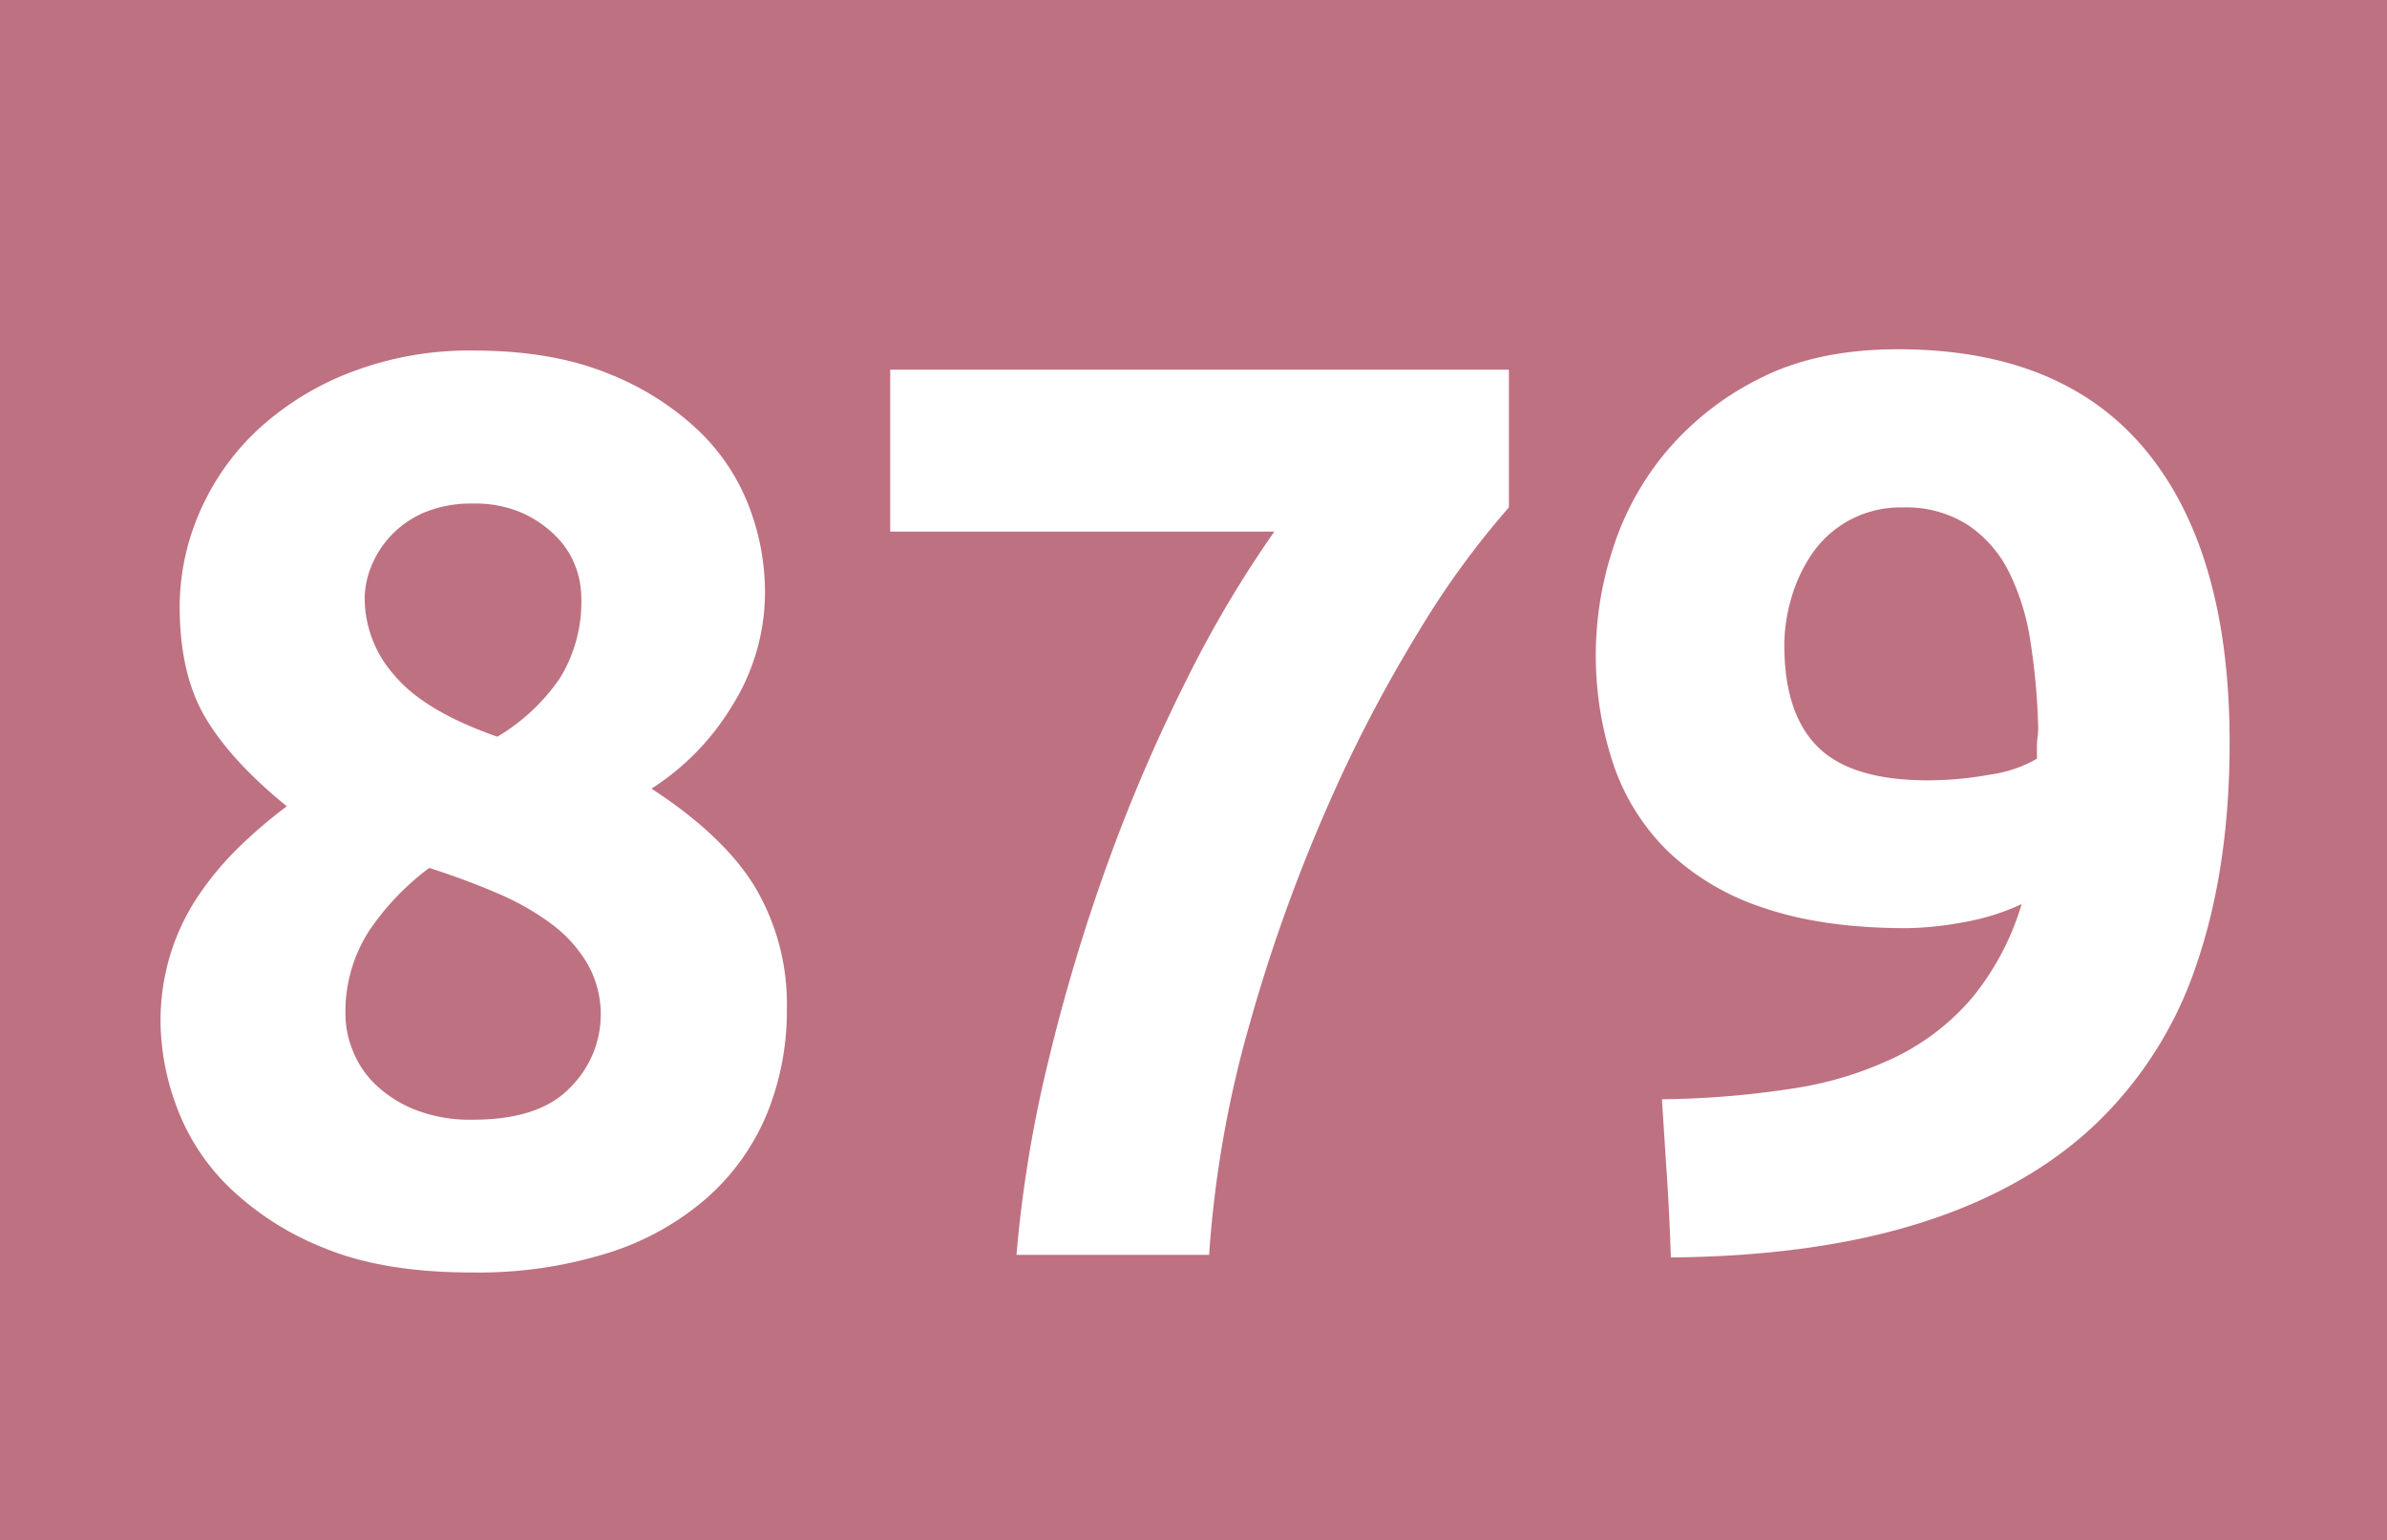 <svg id="Calque_1" data-name="Calque 1" xmlns="http://www.w3.org/2000/svg" viewBox="0 0 390.57 252.01"><defs><style>.cls-1{fill:#be7181;}.cls-2{fill:#fff;}</style></defs><rect class="cls-1" width="390.57" height="252.01"/><path class="cls-2" d="M257.64,276.8A44.68,44.68,0,0,1,254.4,294a37.54,37.54,0,0,1-9.7,13.69,44.93,44.93,0,0,1-16.18,9.09,70.85,70.85,0,0,1-22.44,3.24q-14.61,0-24.31-4.07a47.35,47.35,0,0,1-15.66-10.14,35.67,35.67,0,0,1-8.45-13.27,40.7,40.7,0,0,1-2.5-13.27,37.37,37.37,0,0,1,1.67-11.5,36.41,36.41,0,0,1,4.59-9.51,50.65,50.65,0,0,1,6.57-7.84,80.39,80.39,0,0,1,7.83-6.69q-9-7.29-13.25-14.38t-4.28-18.13a38.87,38.87,0,0,1,3.44-16,40.33,40.33,0,0,1,9.71-13.44,47.29,47.29,0,0,1,15.13-9.17,54,54,0,0,1,19.72-3.45q12.74,0,21.82,3.65A46.1,46.1,0,0,1,243,182.08a33.91,33.91,0,0,1,8.45,12.61,39.32,39.32,0,0,1,2.61,13.85,34.94,34.94,0,0,1-5.32,18.66,41.55,41.55,0,0,1-13.25,13.65q11.89,7.74,17,16.2A37.53,37.53,0,0,1,257.64,276.8Zm-72.22,1.27a15.69,15.69,0,0,0,1.15,5.54,15.52,15.52,0,0,0,3.65,5.55,20,20,0,0,0,6.47,4.18,24.58,24.58,0,0,0,9.6,1.68q10.86,0,15.87-5.24A16.81,16.81,0,0,0,225,269.49,22.06,22.06,0,0,0,219,262.9a43,43,0,0,0-8.88-5q-5.11-2.19-11-4.08a42.59,42.59,0,0,0-9.81,10.26A24.36,24.36,0,0,0,185.42,278.07ZM224,209.4a14.55,14.55,0,0,0-.94-4.89,13.88,13.88,0,0,0-3.13-4.89,18.3,18.3,0,0,0-5.54-3.86,19.13,19.13,0,0,0-8.14-1.56,19.76,19.76,0,0,0-7.93,1.46,16.15,16.15,0,0,0-8.76,9,14.39,14.39,0,0,0-1,5.2,19,19,0,0,0,4.91,12.49q4.89,5.83,16.8,10a32.45,32.45,0,0,0,10.23-9.57A23.83,23.83,0,0,0,224,209.4Z" transform="translate(-128.89 -111.8)"/><path class="cls-2" d="M295.21,317.14a207.87,207.87,0,0,1,5.22-31.73,302.56,302.56,0,0,1,9.7-32.35A274.09,274.09,0,0,1,323,223.11a185.89,185.89,0,0,1,14.4-24.32H274.55v-26.5H375.78v22.54a140,140,0,0,0-14.72,20.24,234.44,234.44,0,0,0-15.23,29.33,270.25,270.25,0,0,0-12.53,35.17,181.46,181.46,0,0,0-6.57,37.57Z" transform="translate(-128.89 -111.8)"/><path class="cls-2" d="M459.68,259.74a37.84,37.84,0,0,1-9.7,3,54.26,54.26,0,0,1-9.08.94q-13.57,0-23.17-3.24A41.17,41.17,0,0,1,402,251.29a36.17,36.17,0,0,1-9.08-14.3,56.23,56.23,0,0,1-.1-35.48,46.83,46.83,0,0,1,8.87-16A48,48,0,0,1,417,173.64q9.28-4.69,22.44-4.69,26.93,0,40.59,16.59t13.68,47.69q0,20.46-5.33,36.11a64.11,64.11,0,0,1-16.49,26.3q-11.16,10.65-28.49,16.18t-41.12,5.74q-.21-6.68-.62-12.94t-.84-12.94a150,150,0,0,0,21.5-1.78,58.58,58.58,0,0,0,16.91-5.22,38.6,38.6,0,0,0,12.42-9.7A44,44,0,0,0,459.68,259.74Zm-15.23-20.25a57,57,0,0,0,10-.93,21.22,21.22,0,0,0,7.73-2.61v-1.88a13.37,13.37,0,0,1,.1-1.67,12.14,12.14,0,0,0,.11-1.46,108.67,108.67,0,0,0-1.26-14.09,38.13,38.13,0,0,0-3.54-11.48,19.79,19.79,0,0,0-6.79-7.72,18.72,18.72,0,0,0-10.54-2.82,17.74,17.74,0,0,0-8.76,2.09,17.56,17.56,0,0,0-6.06,5.42,25.13,25.13,0,0,0-3.44,7.31,27.53,27.53,0,0,0-1.15,7.72q0,11.26,5.53,16.7T444.45,239.49Z" transform="translate(-128.89 -111.8)"/></svg>